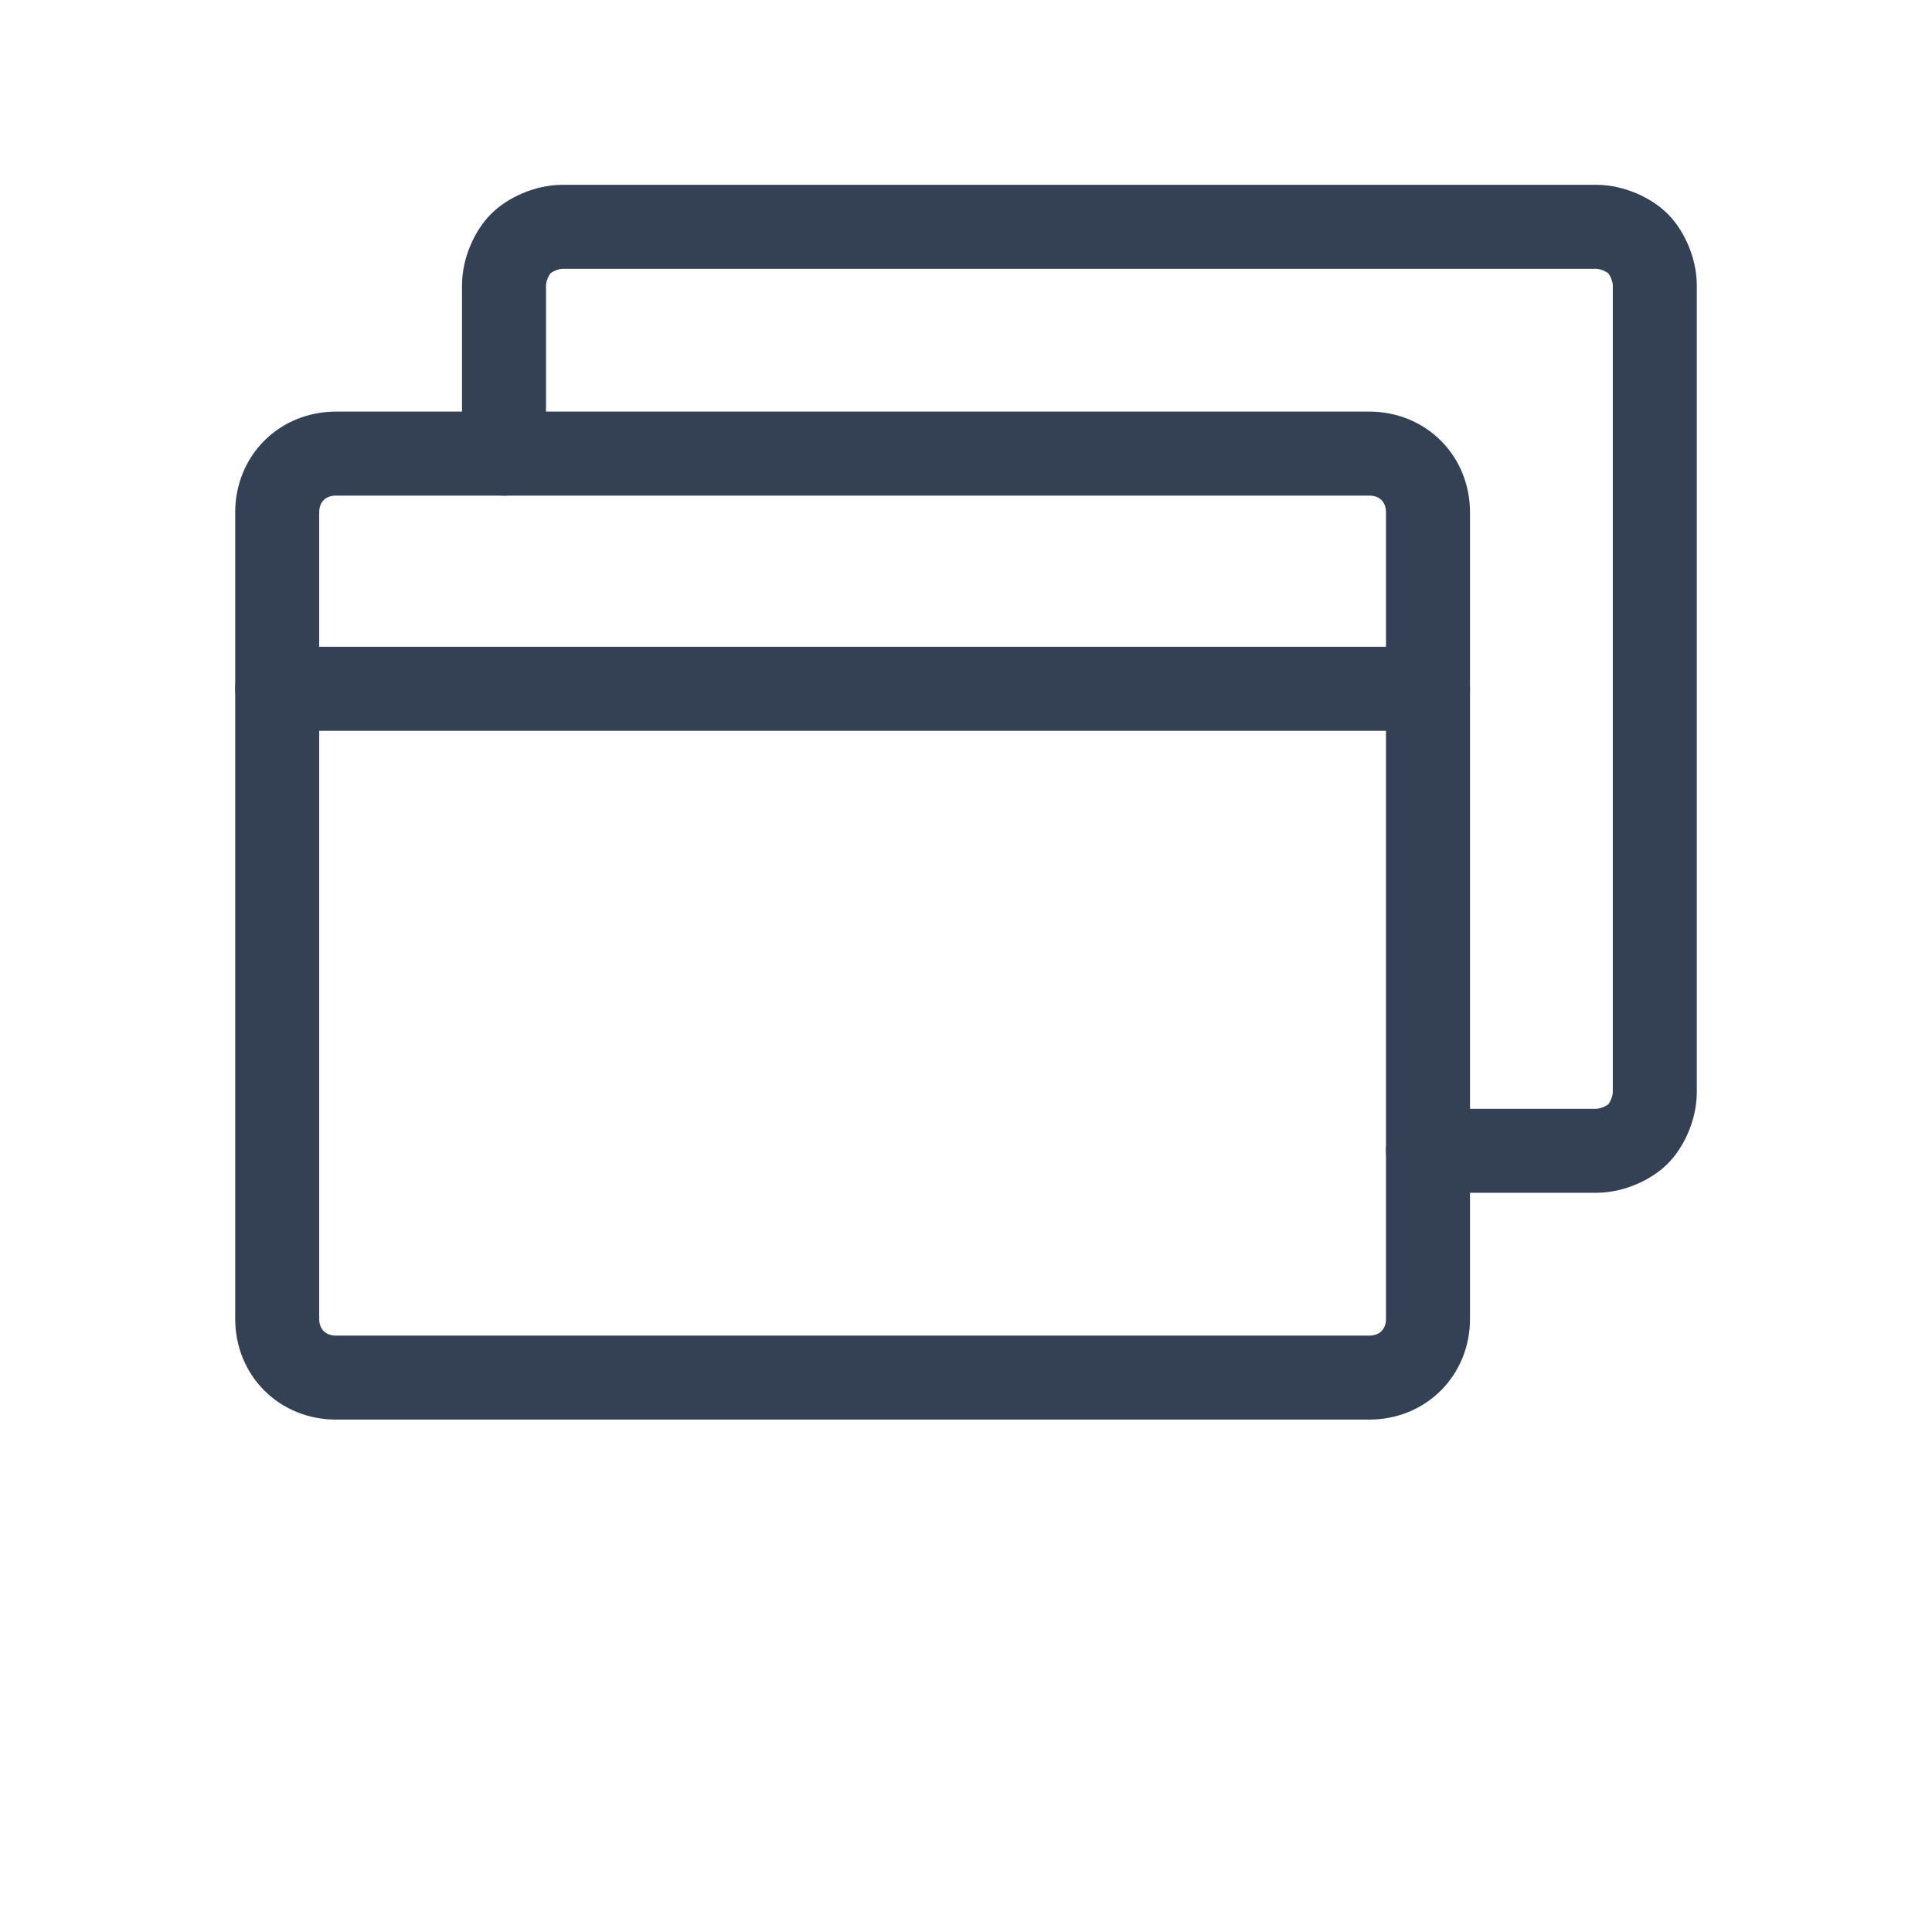 <?xml version="1.0" encoding="UTF-8"?> <!-- Generator: Adobe Illustrator 26.0.2, SVG Export Plug-In . SVG Version: 6.00 Build 0) --> <svg xmlns="http://www.w3.org/2000/svg" xmlns:xlink="http://www.w3.org/1999/xlink" id="Слой_1" x="0px" y="0px" viewBox="0 0 23 23" style="enable-background:new 0 0 23 23;" xml:space="preserve"> <style type="text/css"> .st0{fill:none;stroke:#344054;stroke-linecap:round;stroke-linejoin:round;} </style> <g> <path class="st0" d="M16.3,5.4H4c-0.4,0-0.7,0.3-0.7,0.7v9.6c0,0.4,0.3,0.7,0.7,0.7h12.3c0.4,0,0.7-0.3,0.7-0.7V6.1 C17,5.7,16.7,5.4,16.3,5.4z"></path> <path class="st0" d="M6,5.4v-2C6,3.2,6.1,3,6.2,2.9c0.1-0.1,0.3-0.2,0.5-0.2H19c0.2,0,0.4,0.1,0.5,0.2c0.1,0.1,0.2,0.3,0.2,0.5v9.6 c0,0.2-0.1,0.4-0.2,0.5c-0.1,0.1-0.3,0.2-0.5,0.2h-2"></path> <path class="st0" d="M3.3,8.2H17"></path> </g> </svg> 